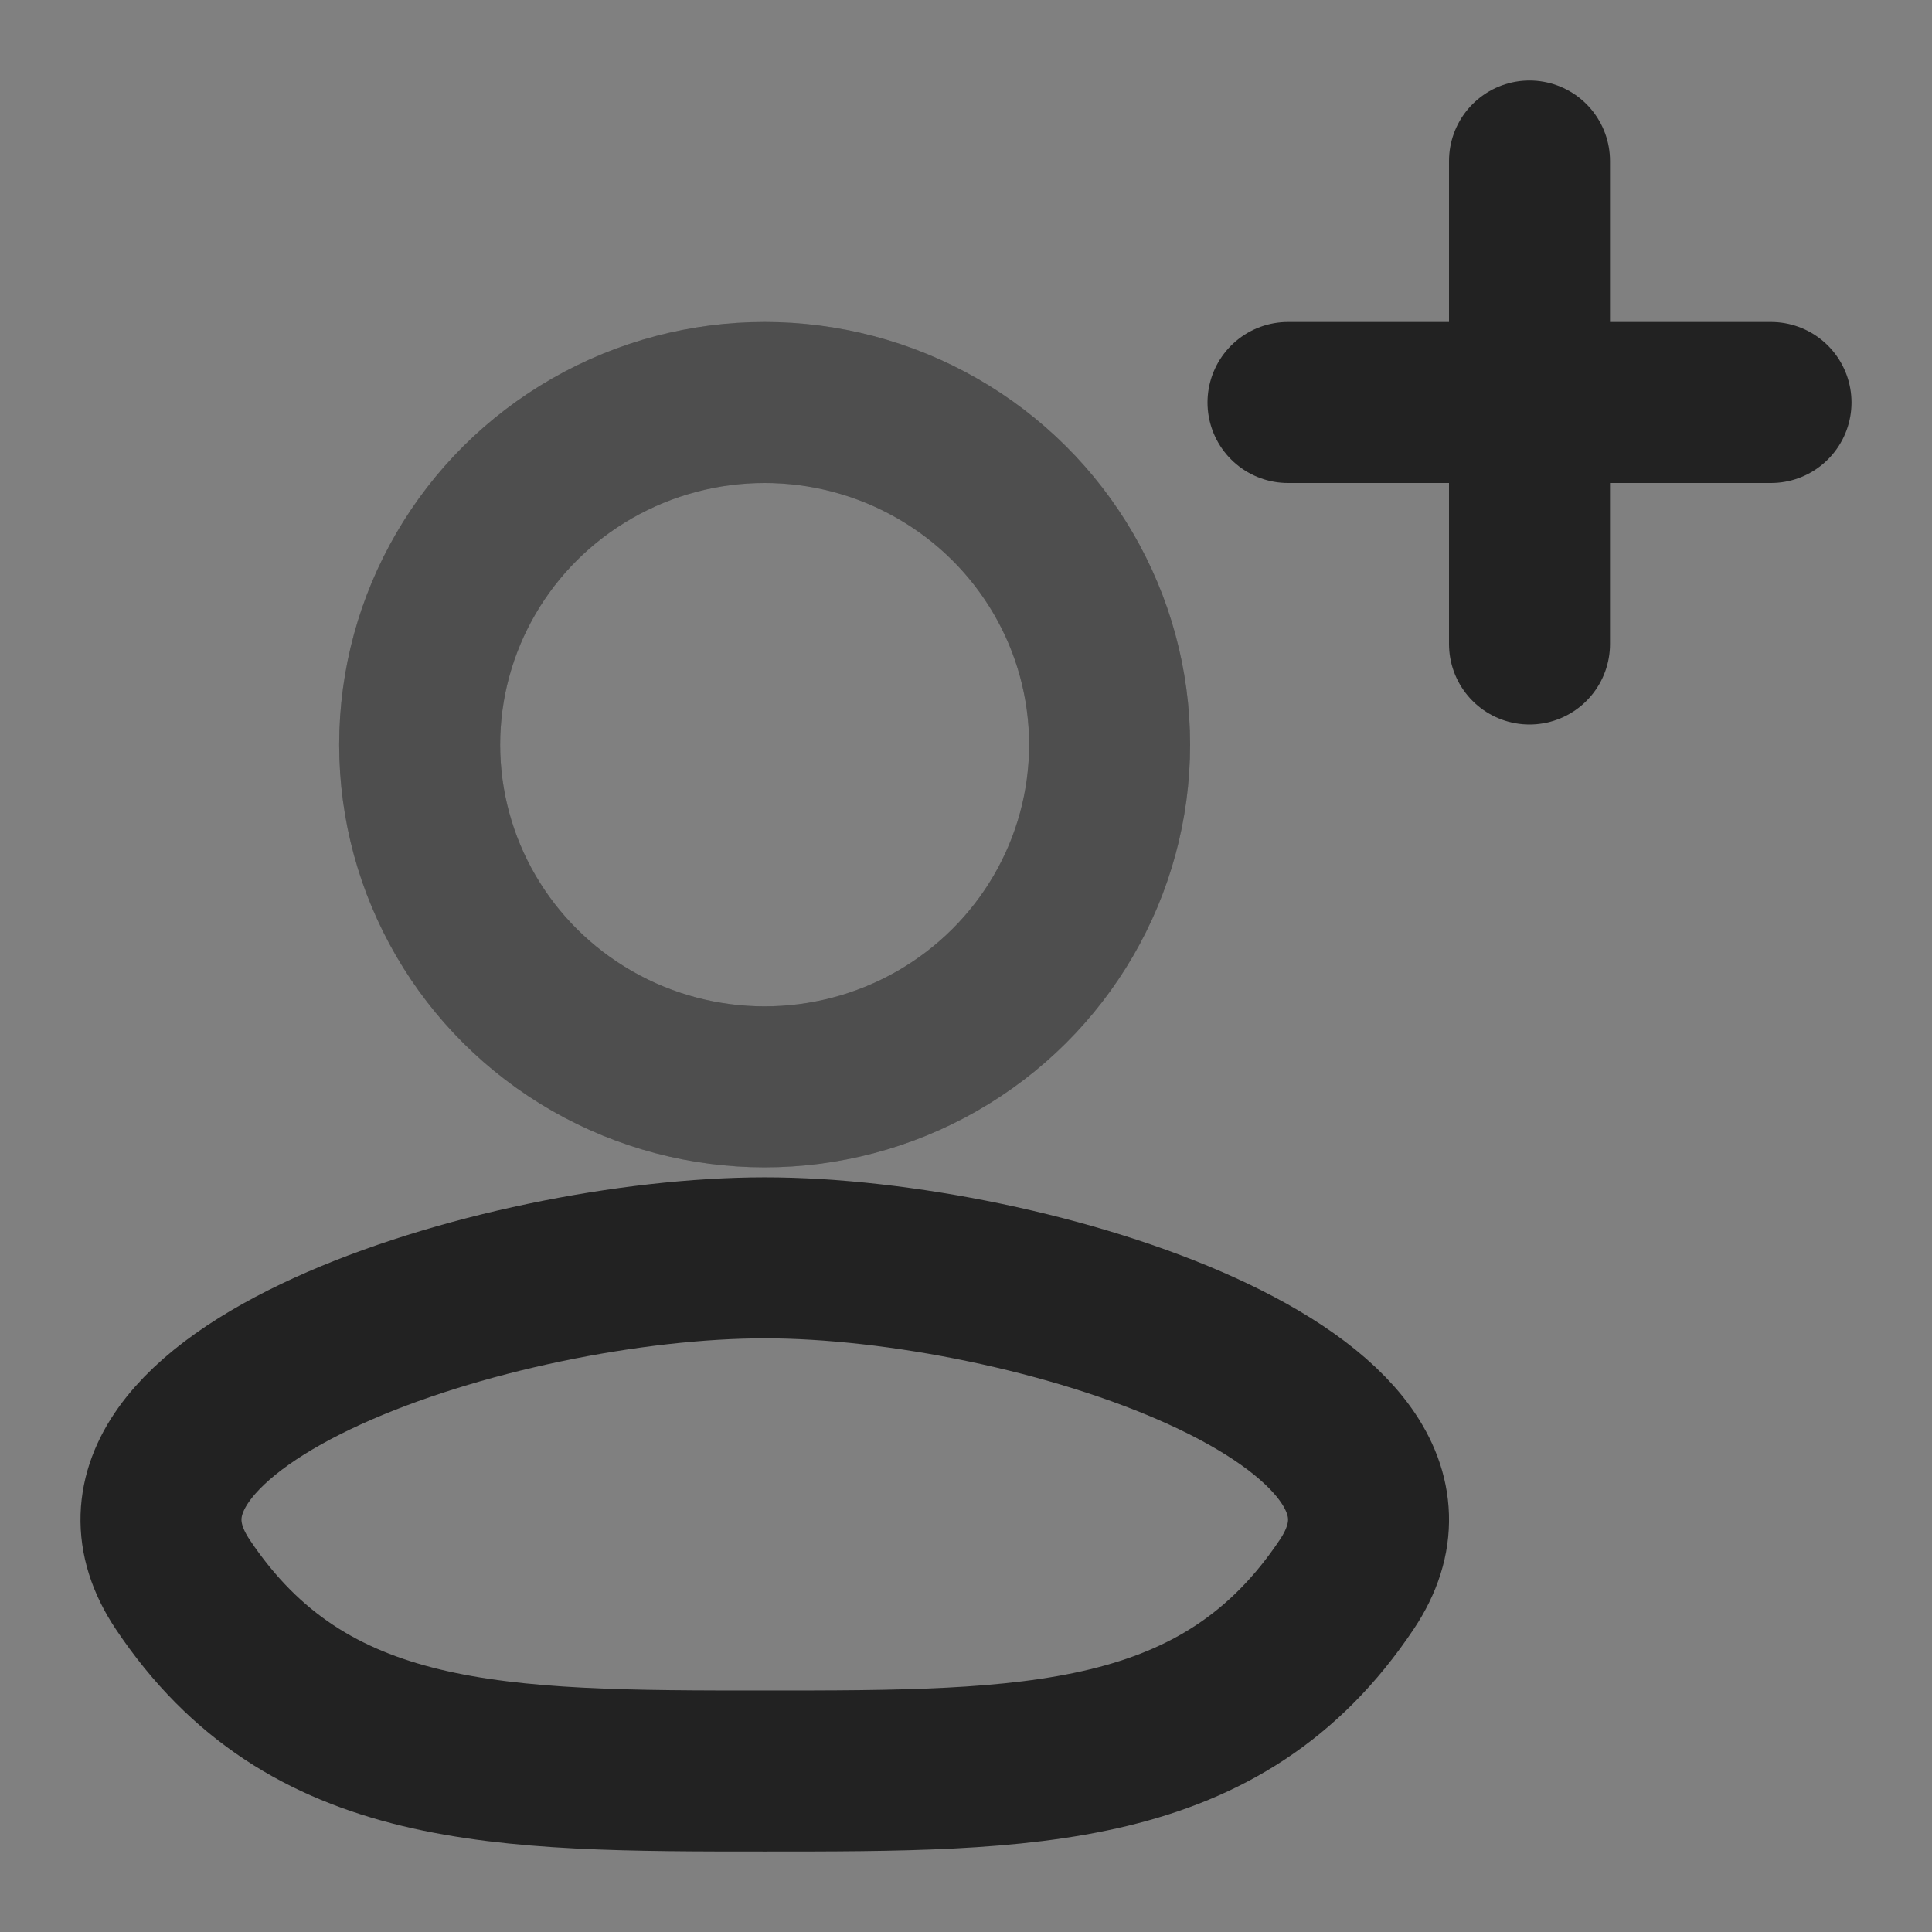 <svg width="18" height="18" viewBox="0 0 18 18" fill="none" xmlns="http://www.w3.org/2000/svg">
<rect x="0" y="0" width="18" height="18" fill="#808080" stroke="none"/>
<path d="M12 3.75H16.5" stroke="#222222" stroke-width="1.5" stroke-linecap="round"/>
<path d="M14.25 1.5L14.25 6" stroke="#222222" stroke-width="1.5" stroke-linecap="round"/>
<path d="M7.125 16.5C4.653 16.5 2.864 16.5 1.702 14.761C0.541 13.023 4.653 11.719 7.125 11.719C9.596 11.719 13.71 13.023 12.548 14.761C11.386 16.5 9.596 16.5 7.125 16.5Z" stroke="#222222" stroke-width="1.5"/>
<ellipse cx="7.124" cy="6.938" rx="3.214" ry="3.188" stroke="#222222" stroke-width="1.5"/>
<ellipse cx="7.124" cy="6.938" rx="3.214" ry="3.188" stroke="white" stroke-opacity="0.2" stroke-width="1.5"/>
</svg>
